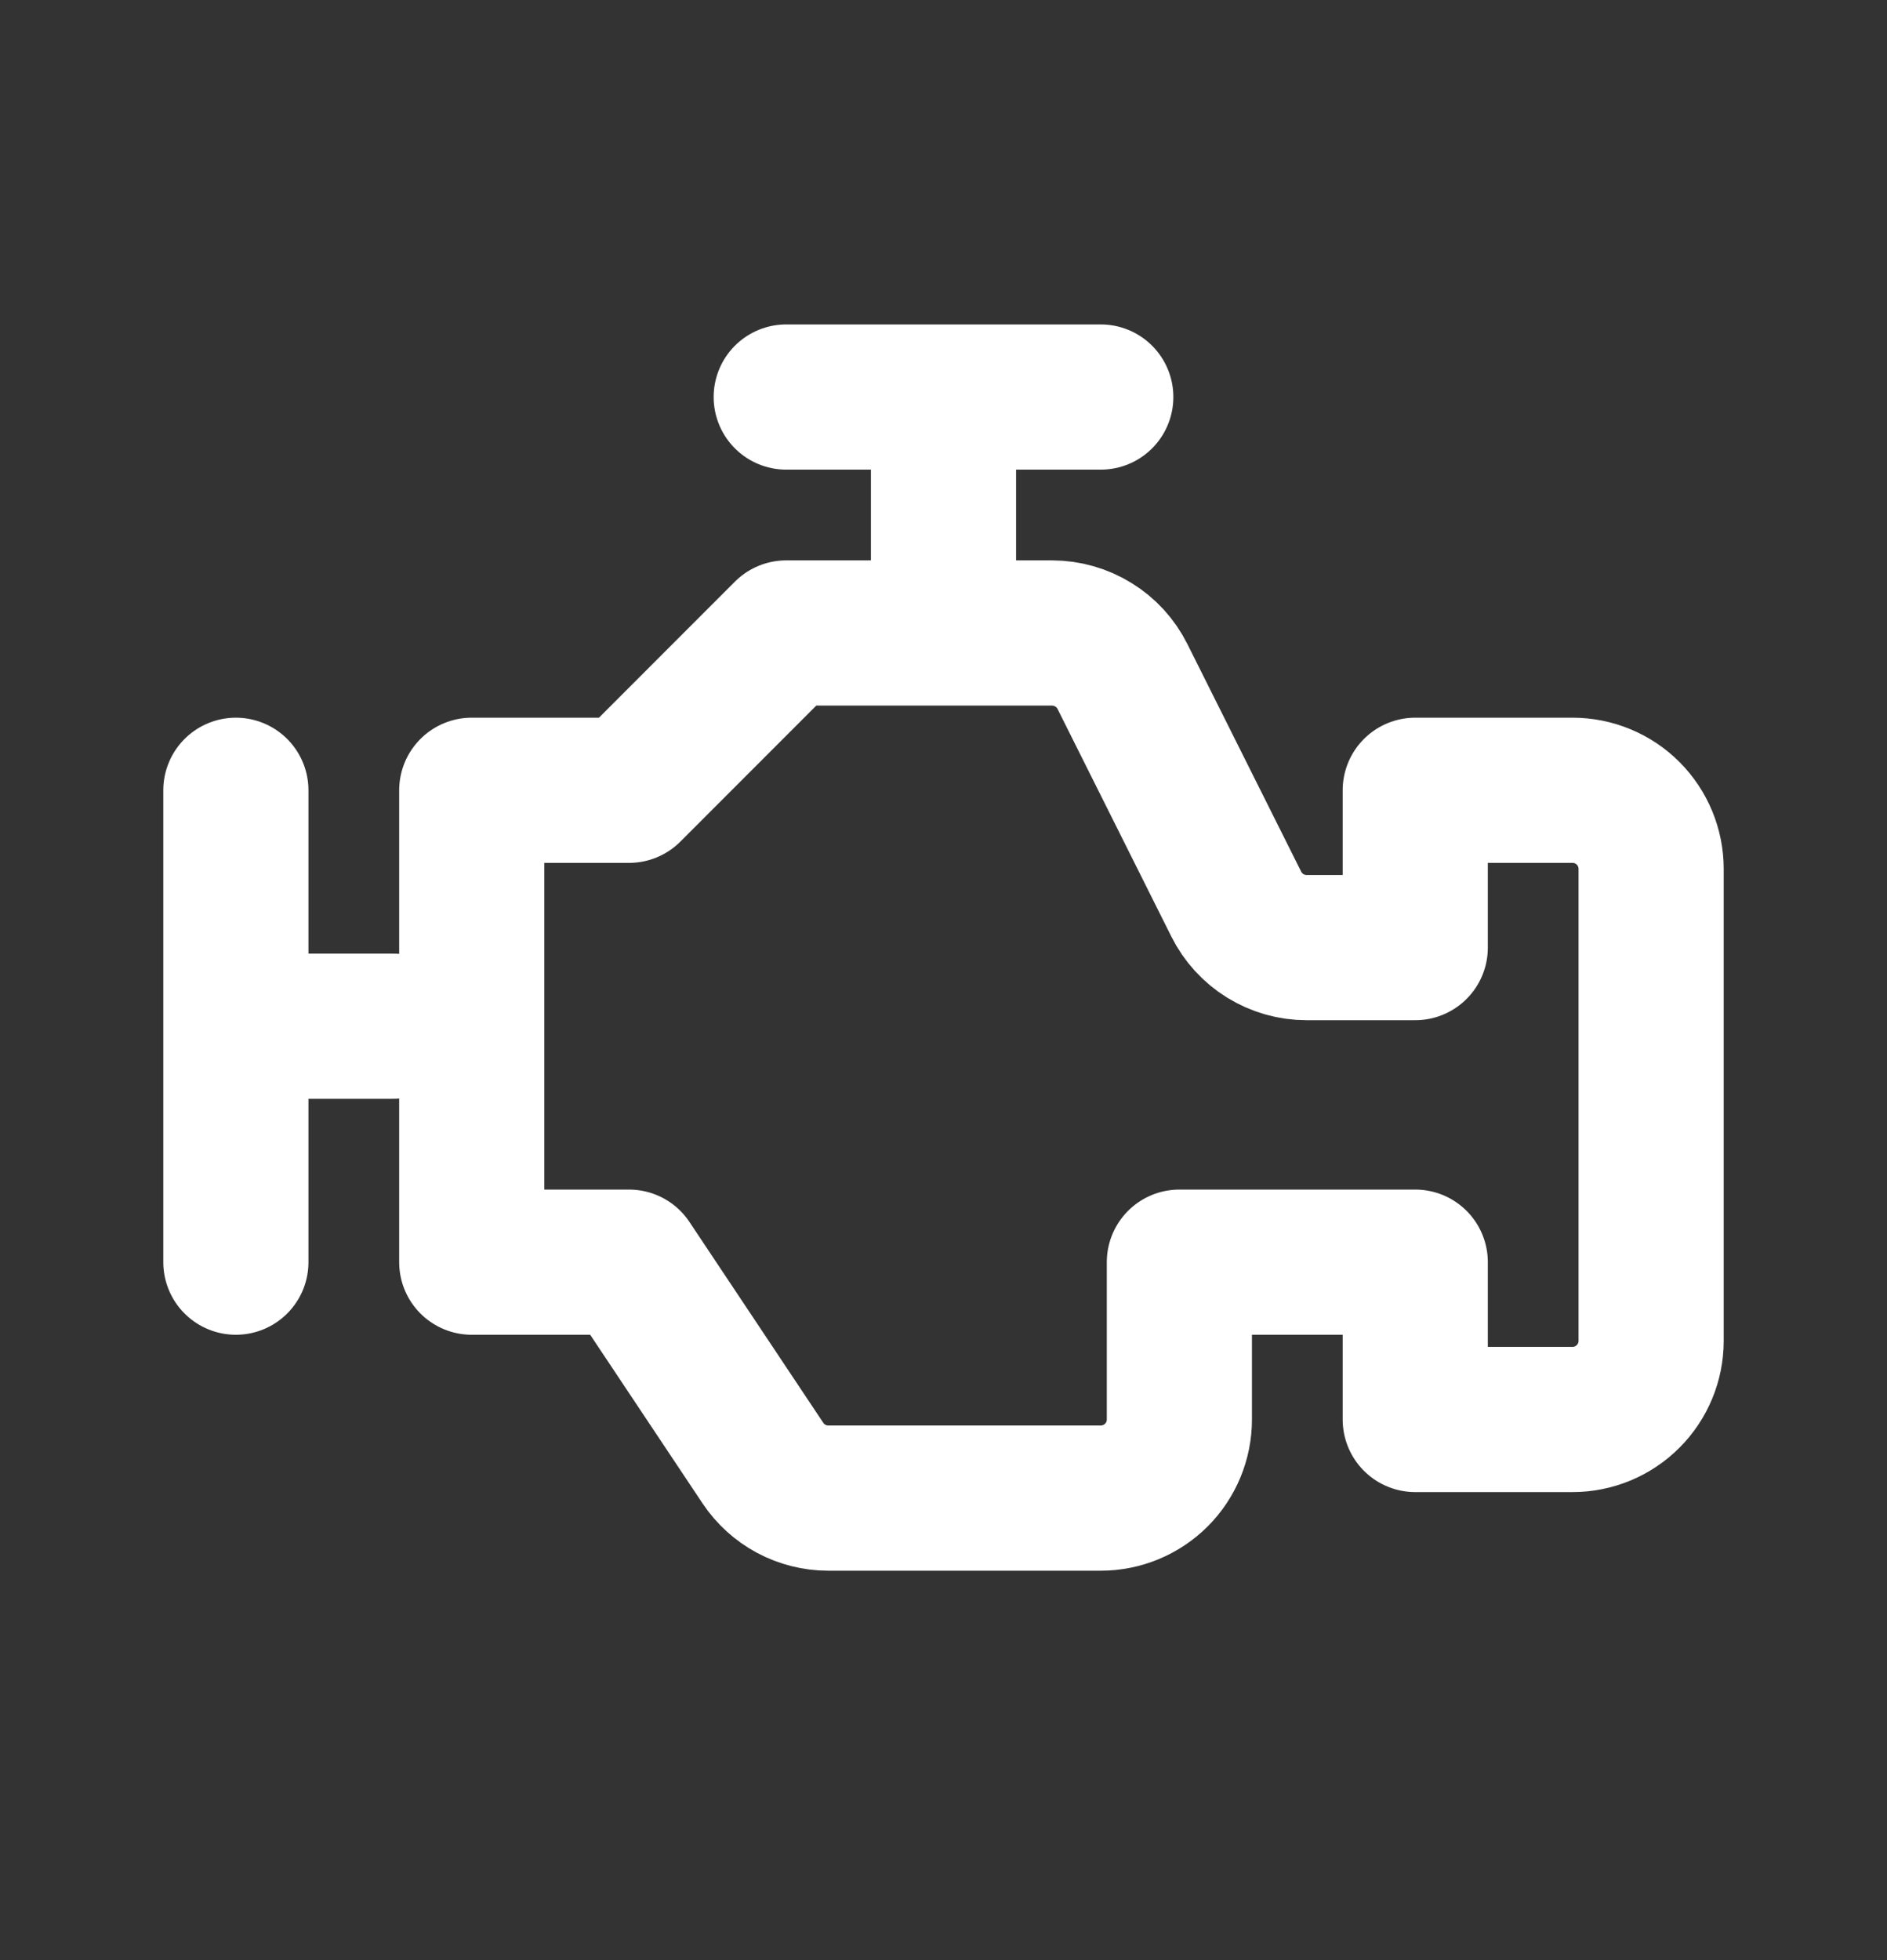 <svg xmlns="http://www.w3.org/2000/svg" width="26" height="27" viewBox="0 0 26 27" fill="none">
  <rect x="0" y="0" width="26" height="27" fill="#333333" stroke="none"/>
  <path d="M3.25 10.886V17.386M13 5.469V8.719M10.833 5.469H15.167M5.417 14.136H3.25M6.5 10.886H8.667L10.833 8.719H14.497C14.698 8.72 14.895 8.776 15.066 8.882C15.238 8.987 15.376 9.139 15.466 9.319L17.034 12.454C17.124 12.634 17.262 12.785 17.433 12.891C17.605 12.997 17.802 13.053 18.003 13.053H19.5V10.886H21.667C21.954 10.886 22.23 11 22.433 11.203C22.636 11.407 22.75 11.682 22.75 11.97V18.47C22.75 18.757 22.636 19.032 22.433 19.235C22.23 19.439 21.954 19.553 21.667 19.553H19.5V17.386H16.25V19.553C16.25 19.84 16.136 20.116 15.933 20.319C15.729 20.522 15.454 20.636 15.167 20.636H11.413C11.235 20.636 11.059 20.592 10.902 20.508C10.745 20.424 10.611 20.302 10.512 20.154L8.667 17.386H6.5V10.886Z" stroke="white" stroke-width="2" stroke-linecap="round" stroke-linejoin="round"/>
</svg>